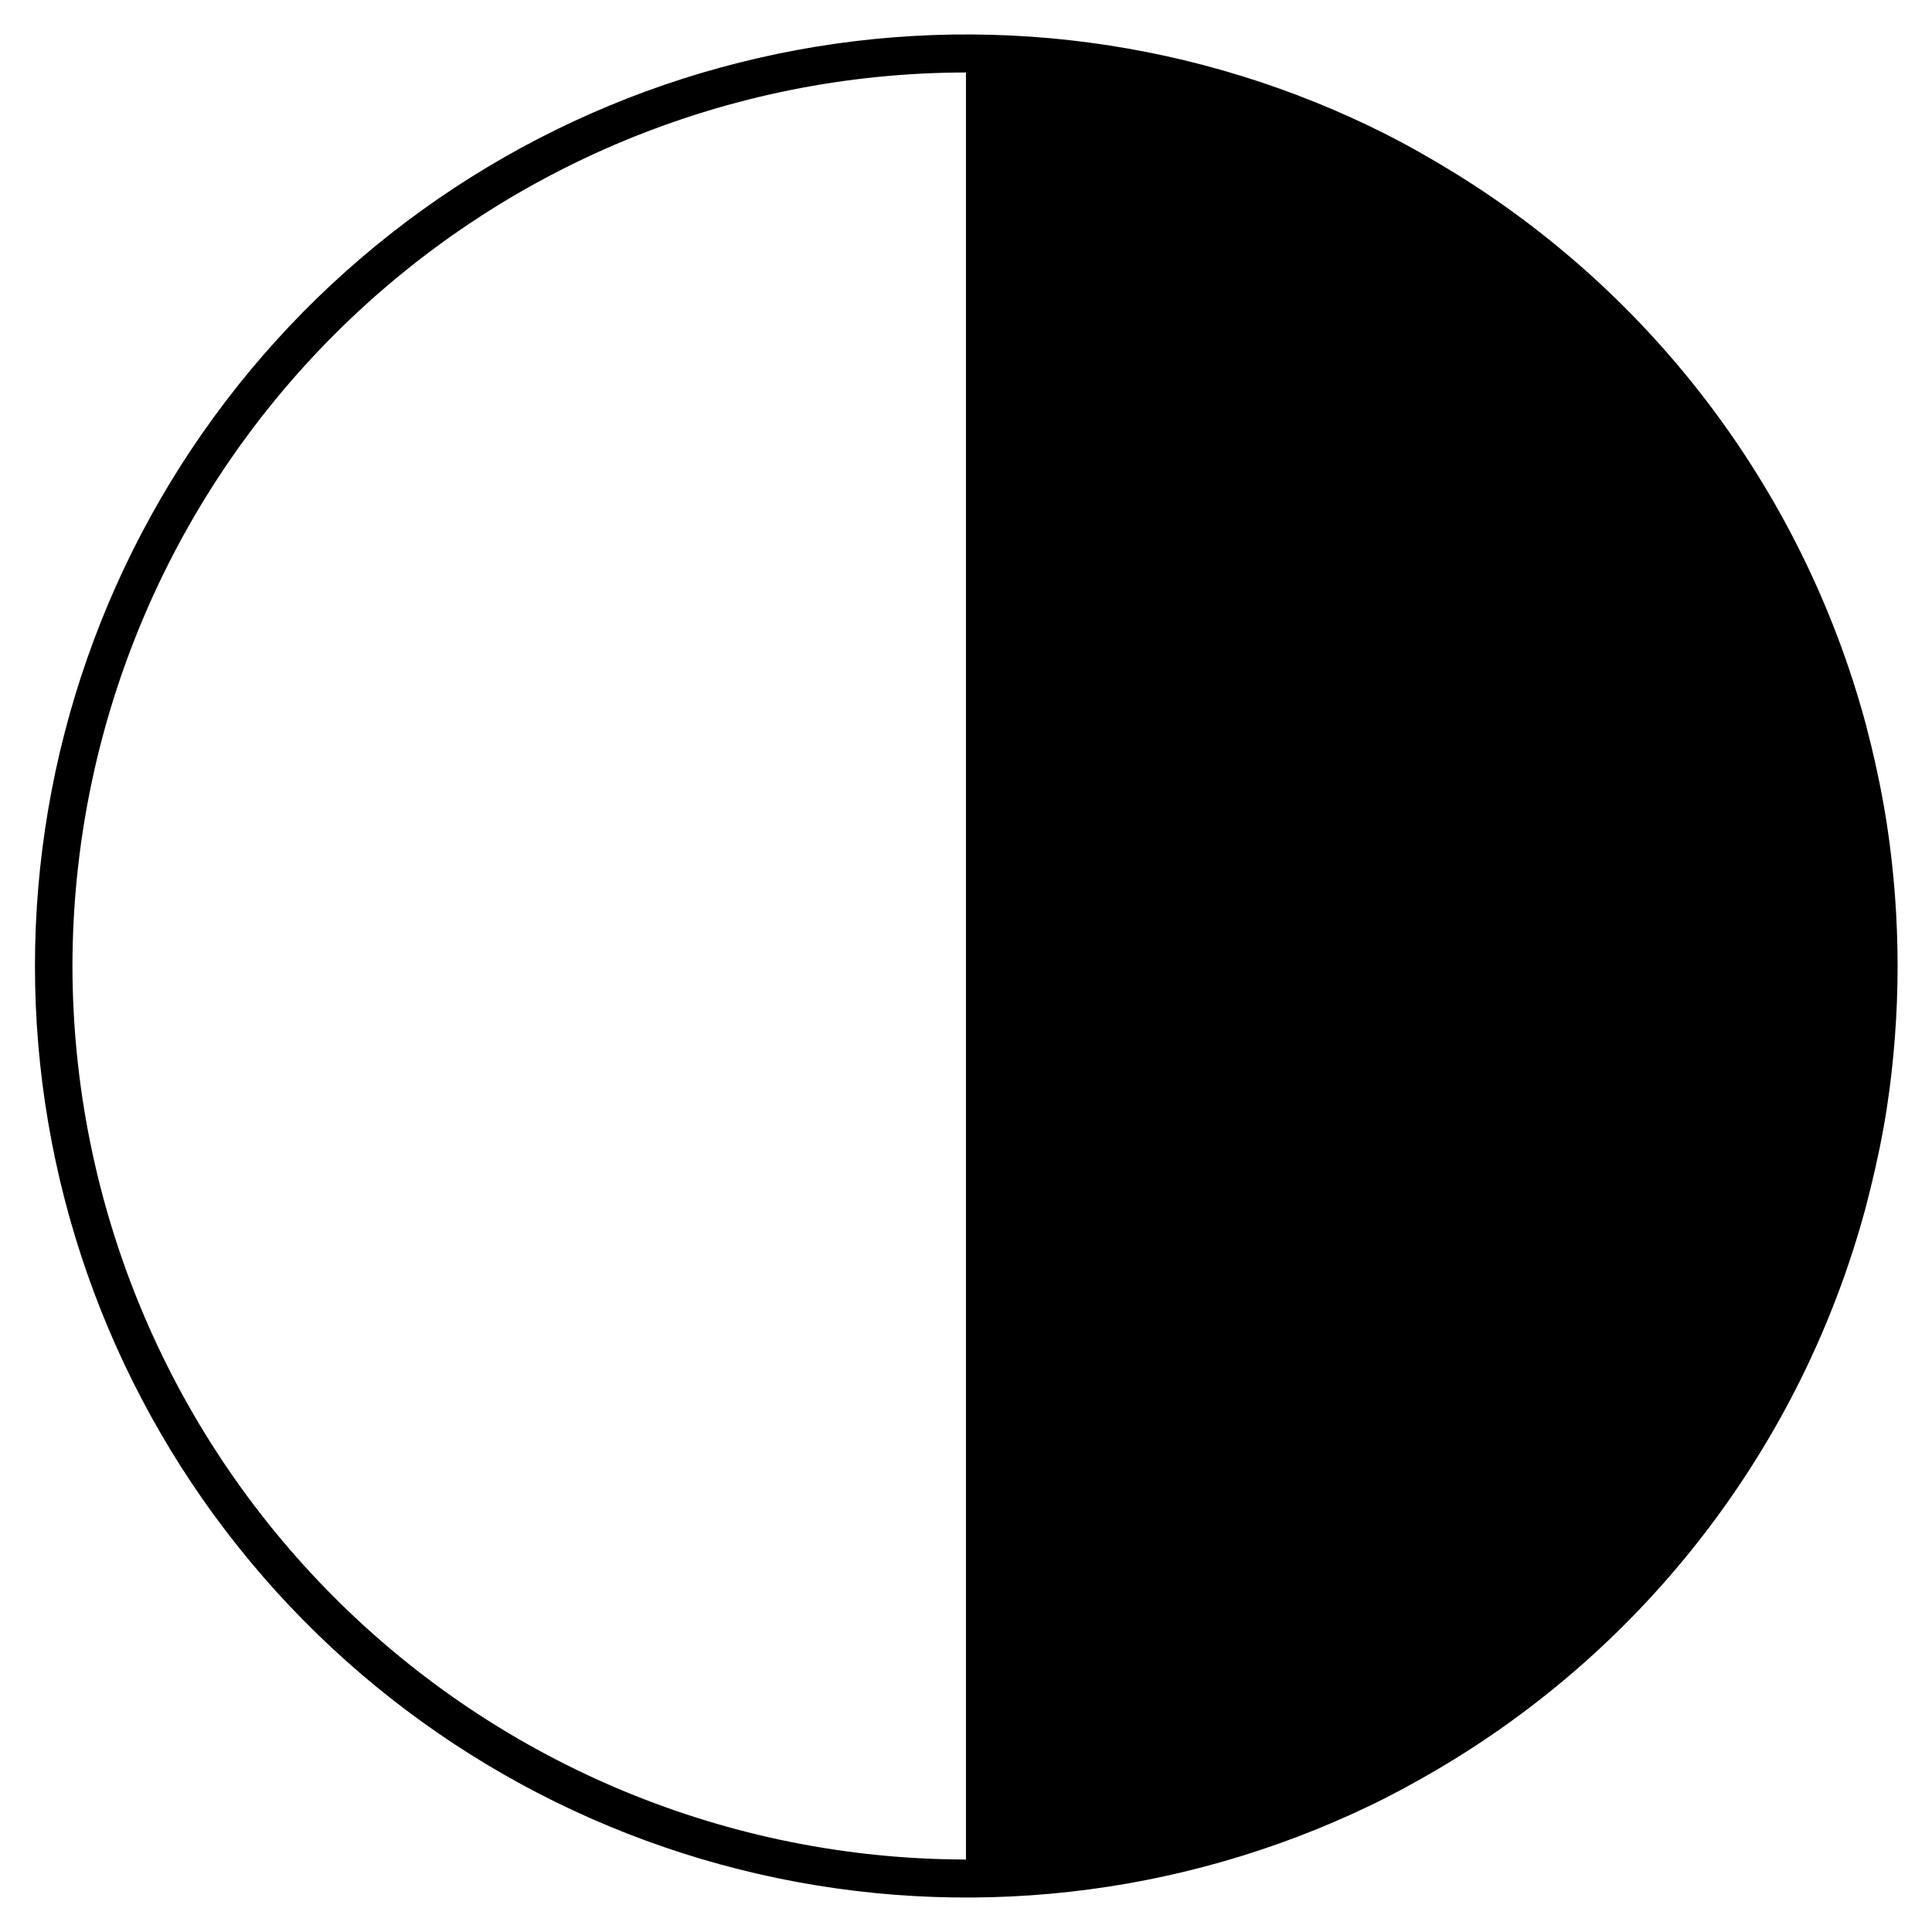 <?xml version="1.0" encoding="UTF-8"?>
<!-- Uploaded to: SVG Repo, www.svgrepo.com, Generator: SVG Repo Mixer Tools -->
<svg fill="#000000" width="800px" height="800px" version="1.1" viewBox="144 144 512 512" xmlns="http://www.w3.org/2000/svg">
 <path d="m644.04 437.58c3.793-24.91 3.793-50.254 0-75.168-1.109-7.203-2.57-14.359-4.281-21.363-0.438-1.781-0.891-3.559-1.359-5.34-16.992-62.746-58.004-116.29-114.16-149.02-5.594-3.328-11.336-6.398-17.23-9.223-50.387-24.199-107.49-30.582-161.98-18.105-54.484 12.477-103.12 43.074-137.96 86.789-34.836 43.715-53.805 97.953-53.805 153.85 0 55.895 18.969 110.14 53.805 153.85 34.836 43.715 83.473 74.312 137.96 86.789 54.488 12.477 111.59 6.094 161.98-18.105 5.894-2.82 11.586-5.945 17.23-9.219 56.141-32.754 97.137-86.289 114.11-149.03 0.469-1.781 0.922-3.559 1.359-5.34 1.715-7.004 3.223-14.109 4.332-21.363zm-480.84-37.582c0.066-62.781 25.035-122.97 69.43-167.36 44.391-44.395 104.58-69.363 167.36-69.43v473.58c-62.781-0.066-122.97-25.035-167.36-69.43-44.395-44.391-69.363-104.58-69.43-167.36z"/>
</svg>